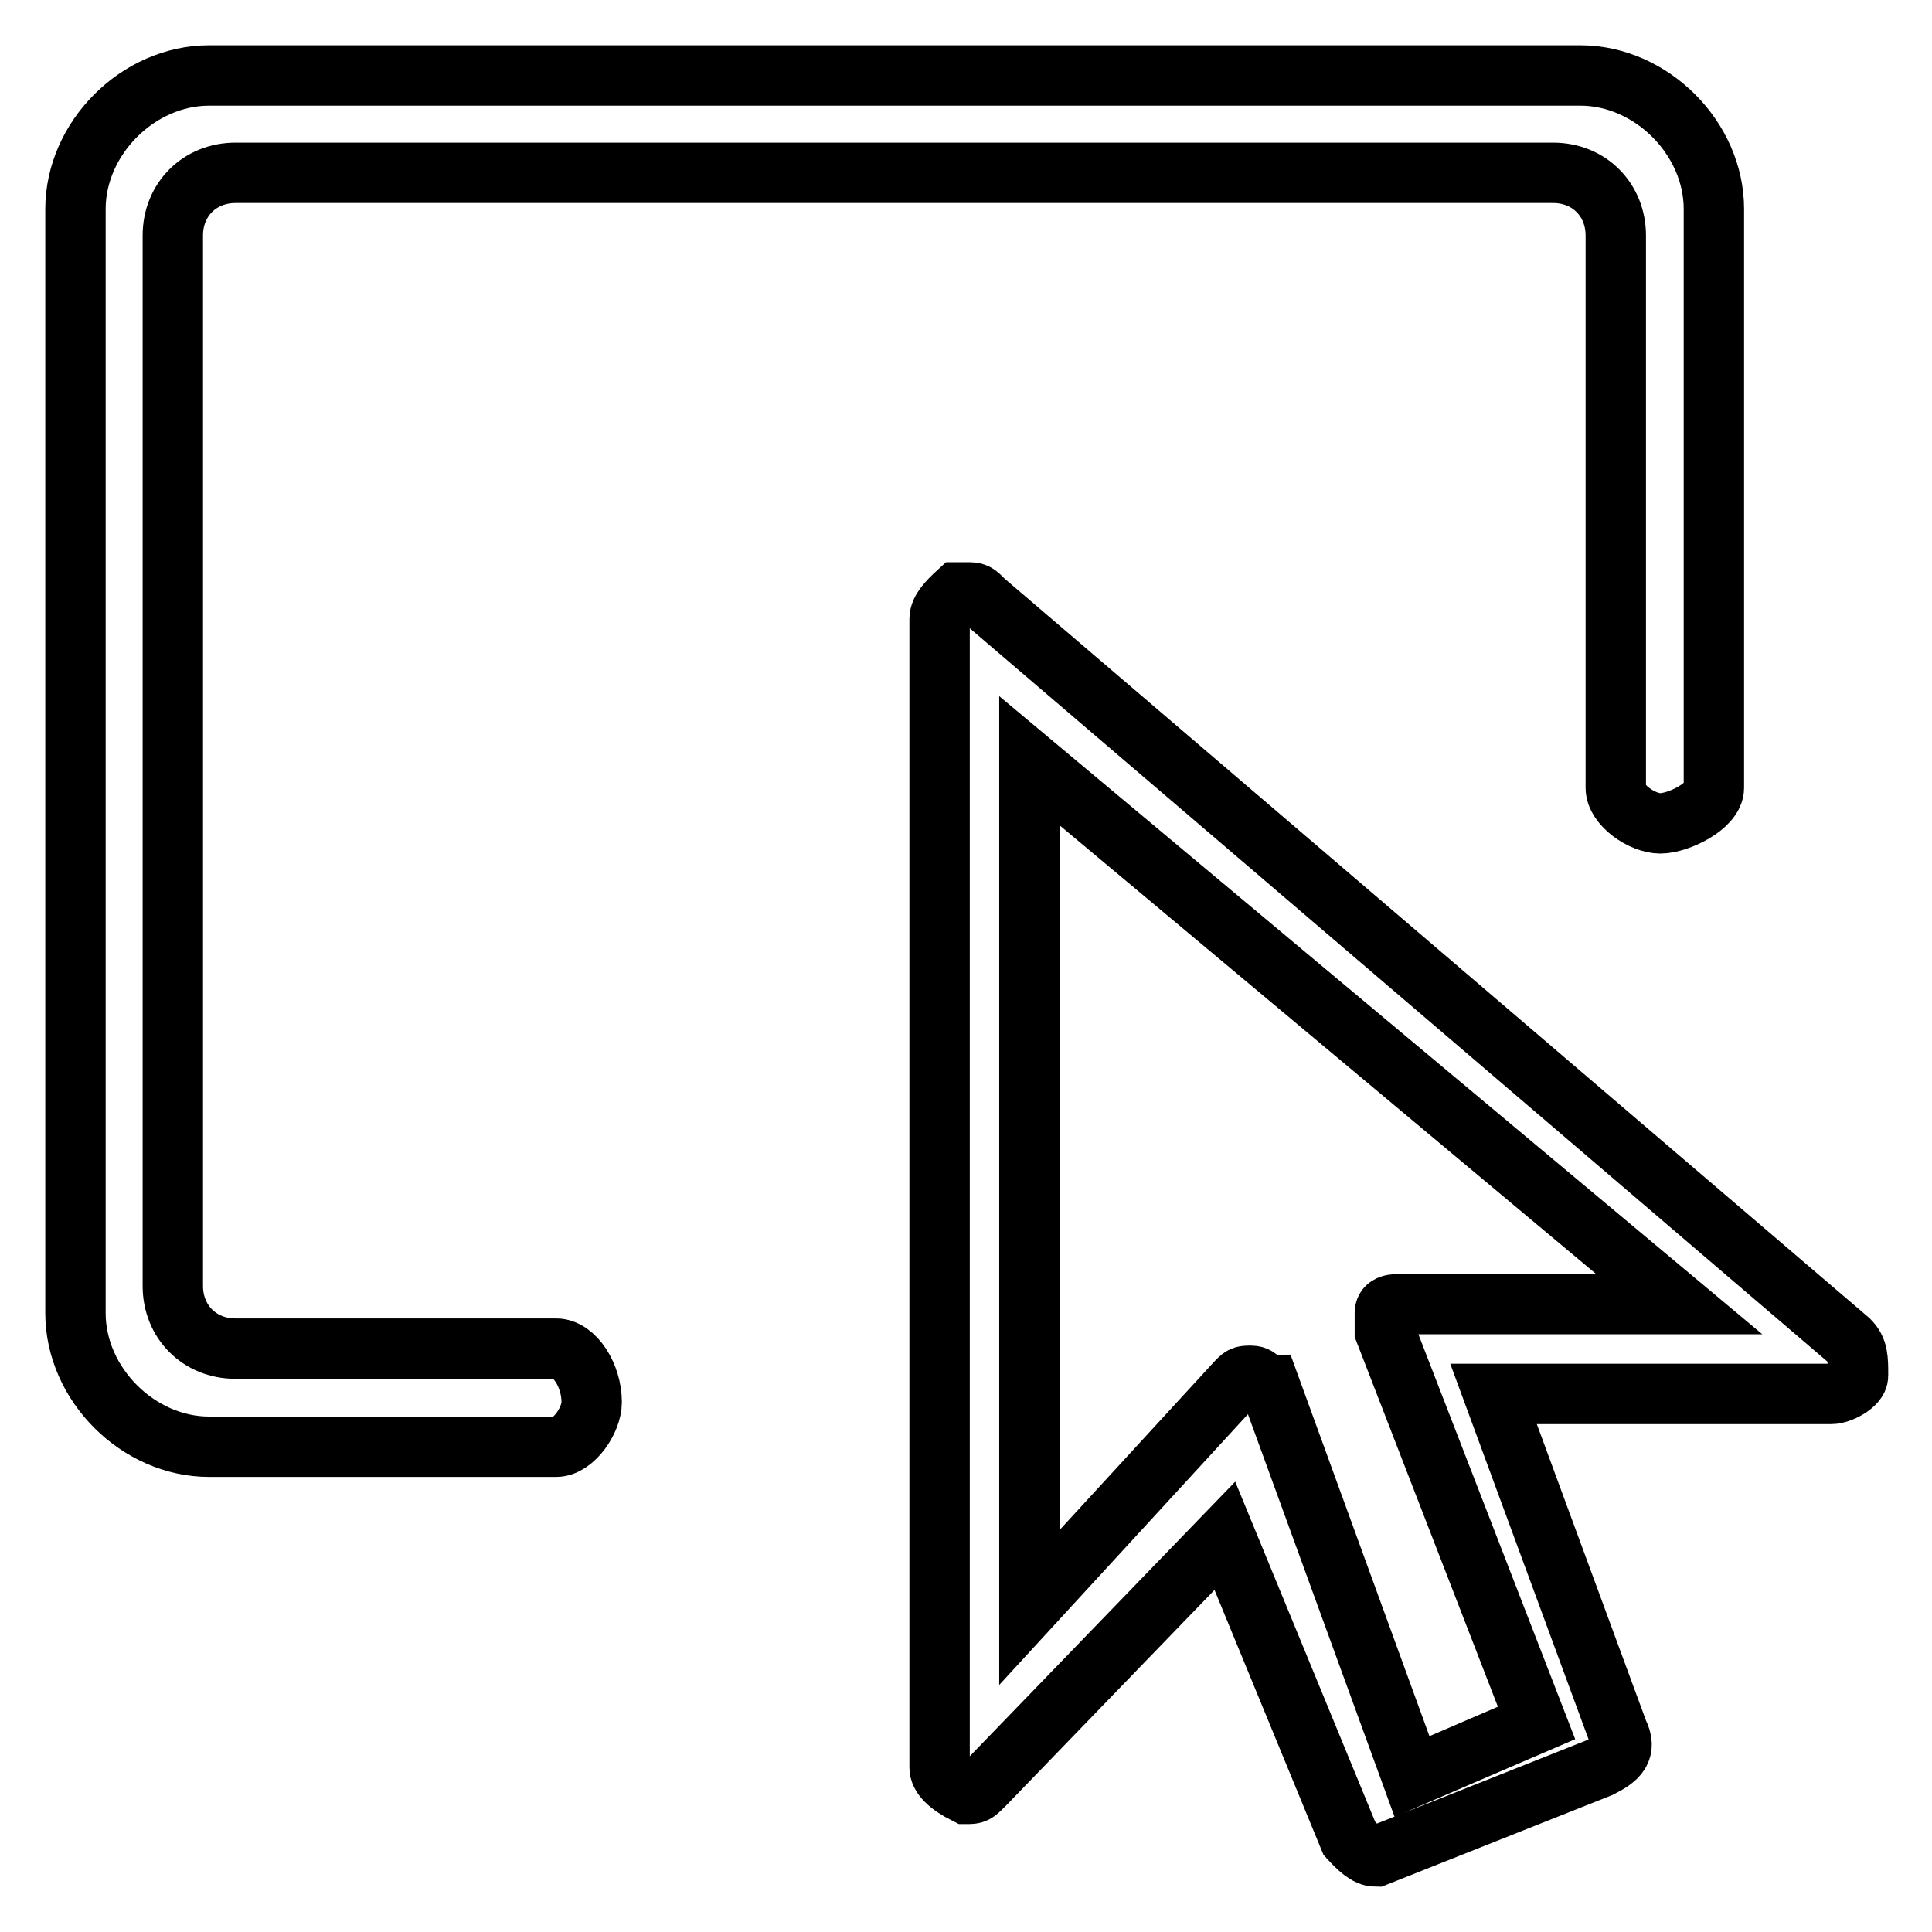 <?xml version="1.0" encoding="utf-8"?>
<!-- Svg Vector Icons : http://www.onlinewebfonts.com/icon -->
<!DOCTYPE svg PUBLIC "-//W3C//DTD SVG 1.1//EN" "http://www.w3.org/Graphics/SVG/1.1/DTD/svg11.dtd">
<svg version="1.1" xmlns="http://www.w3.org/2000/svg" xmlns:xlink="http://www.w3.org/1999/xlink" x="0px" y="0px" viewBox="0 0 256 256" enable-background="new 0 0 256 256" xml:space="preserve">
<g> <path stroke-width="8" fill-opacity="0" stroke="#000000"  d="M182.3,246c-1.2,0-2.4-1.2-3.5-2.4l-16.5-40.1l-31.9,33c-1.2,1.2-1.2,1.2-2.4,1.2c-2.4-1.2-3.5-2.4-3.5-3.5 V82c0-1.2,1.2-2.4,2.4-3.5h1.2c1.2,0,1.2,0,2.4,1.2l114.5,97.9c1.2,1.2,1.2,2.4,1.2,4.7c0,1.2-2.4,2.4-3.5,2.4h-44.8l16.5,44.8 c1.2,2.4,0,3.5-2.4,4.7L182.3,246L182.3,246z M165.8,182.3c1.2,0,1.2,1.2,2.4,1.2l18.9,51.9l16.5-7.1l-20.1-51.9V174 c0-1.2,1.2-1.2,2.4-1.2h36.6l-86.1-72V213l27.1-29.5C164.6,182.3,164.6,182.3,165.8,182.3L165.8,182.3z"/> <path stroke-width="8" fill-opacity="0" stroke="#000000"  d="M27.7,191.7c-9.4,0-17.7-8.3-17.7-17.7V27.7C10,18.3,18.3,10,27.7,10h181.7c9.4,0,17.7,8.3,17.7,17.7v76.7 c0,2.4-4.7,4.7-7.1,4.7s-5.9-2.4-5.9-4.7V31.2c0-4.7-3.5-8.3-8.3-8.3H31.2c-4.7,0-8.3,3.5-8.3,8.3v139.2c0,4.7,3.5,8.3,8.3,8.3 h42.5c2.4,0,4.7,3.5,4.7,7.1c0,2.4-2.4,5.9-4.7,5.9H27.7z"/></g>
</svg>